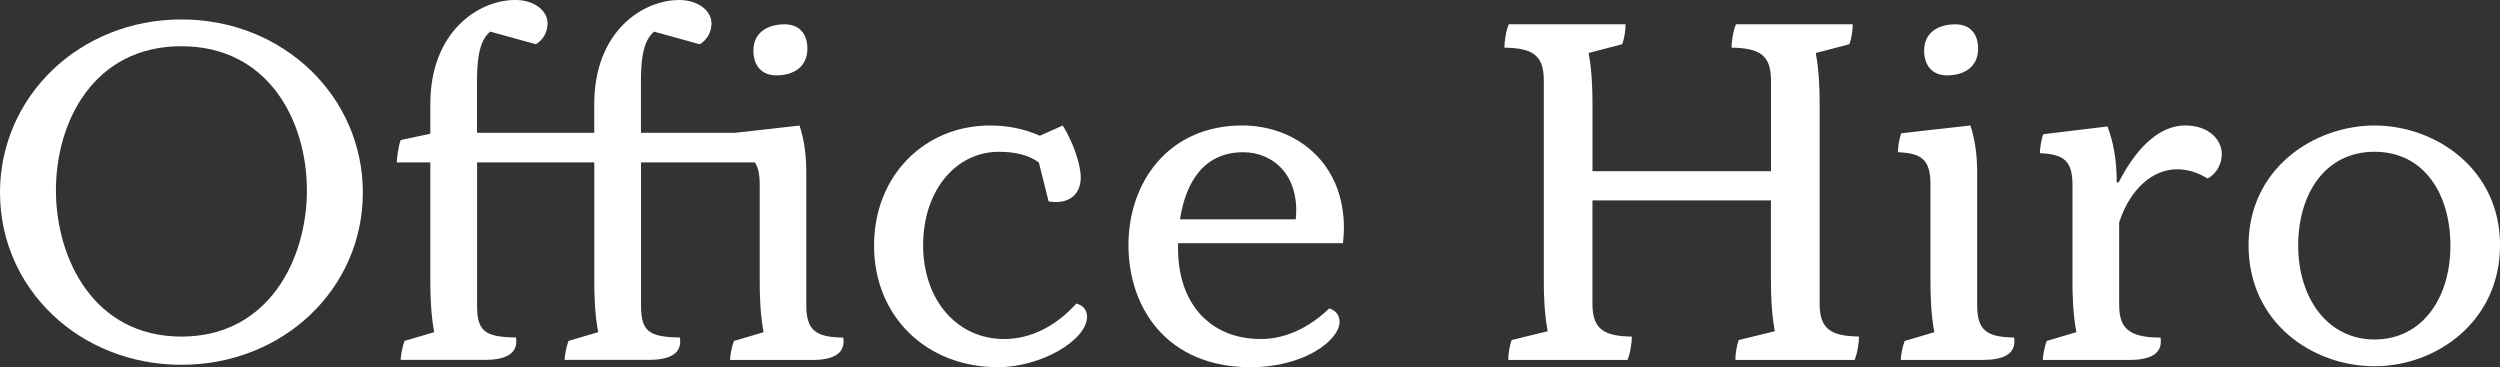 <?xml version="1.0" encoding="UTF-8"?>
<svg id="_レイヤー_2" data-name="レイヤー 2" xmlns="http://www.w3.org/2000/svg" viewBox="0 0 682.66 100.27">
  <rect x="0" y="0" width="682.66" height="100.27" fill="#333333" stroke="none"/>
  <defs>
    <style>
      .cls-1 {
        fill: #fff;
      }
    </style>
  </defs>
  <g id="_レイヤー_1-2" data-name="レイヤー 1">
    <g>
      <path class="cls-1" d="m0,52.59C0,26.3,21.78,5.31,49.54,5.31s49.54,20.98,49.54,47.28-21.78,47.02-49.54,47.02S0,78.89,0,52.59Zm83.8-.66c0-18.73-10.36-39.31-34.27-39.31S15.27,33.2,15.27,51.93s10.36,39.98,34.27,39.98,34.27-21.25,34.27-39.98Z"/>
      <path class="cls-1" d="m221.8,98.28h-22.45c0-.93.4-3.45,1.06-5.18l8.1-2.39c-.93-4.91-1.06-10.23-1.06-13.55v-26.7c0-2.79-.4-4.78-1.33-6.11h-31.08v38.91c0,7.04,1.86,8.77,10.62,8.9.8,4.91-3.72,6.11-8.5,6.11h-22.98c0-.93.4-3.45,1.06-5.18l8.1-2.39c-.93-4.91-1.06-10.23-1.06-13.55v-32.8h-32.01v38.91c0,7.04,1.86,8.77,10.62,8.9.8,4.91-3.72,6.11-8.5,6.11h-22.98c0-.93.4-3.45,1.06-5.18l8.1-2.39c-.93-4.91-1.06-10.23-1.06-13.55v-32.8h-9.16c0-.93.4-4.38,1.06-6.11l8.1-1.73v-8.1c0-19.79,13.15-28.42,23.24-28.42,4.91,0,8.77,2.79,8.77,6.38,0,2.39-1.2,4.52-3.19,5.71l-12.48-3.45c-3.45,2.79-3.59,9.3-3.59,13.95v13.68h32.01v-7.84c0-19.79,13.15-28.42,23.24-28.42,4.91,0,8.77,2.79,8.77,6.38,0,2.39-1.2,4.52-3.19,5.71l-12.48-3.45c-3.45,2.79-3.59,9.3-3.59,13.95v13.68h25.63l17.66-1.99c1.33,3.85,1.86,8.37,1.86,12.75v36.26c0,7.04,2.66,8.77,10.09,8.9.8,4.91-3.72,6.11-8.5,6.11Zm-16.07-84.47c0-4.91,3.85-7.17,8.5-7.17,4.12,0,6.24,2.66,6.24,6.64,0,5.05-3.85,7.3-8.5,7.3-3.98,0-6.24-2.66-6.24-6.77Z"/>
      <path class="cls-1" d="m296.84,86.46c0,6.51-12.75,13.81-24.3,13.81-19.66,0-33.87-13.95-33.87-33.2s13.95-32.8,31.61-32.8c5.05,0,9.43.93,13.68,2.79l6.24-2.79c2.92,4.78,4.91,10.62,4.91,14.21,0,4.78-3.45,7.44-8.77,6.51l-2.66-10.62c-2.66-1.99-6.38-2.92-10.89-2.92-11.95,0-20.72,10.76-20.72,25.5s9.03,25.63,22.18,25.63c7.04,0,14.08-3.45,19.66-9.7,1.86.53,2.92,1.73,2.92,3.59Z"/>
      <path class="cls-1" d="m321.68,66.41v1.46c0,15.01,8.77,24.7,22.58,24.7,6.11,0,12.62-2.52,18.73-8.37,1.86.66,2.79,1.86,2.79,3.72,0,4.91-9.56,12.35-24.3,12.35-22.71,0-33.34-16.07-33.34-33.34s11.02-32.67,31.08-32.67c14.21,0,27.76,9.7,27.76,28.02,0,1.33-.13,2.79-.27,4.12h-45.02Zm.53-6.51h31.61c1.2-11.95-6.11-18.33-14.34-18.33-10.62,0-15.67,7.97-17.27,18.33Z"/>
      <path class="cls-1" d="m507.62,91.91c0,1.59-.4,4.52-1.2,6.38h-32.54c0-1.59.27-3.72.93-5.45l9.83-2.39c-.93-4.91-1.06-10.23-1.06-13.55v-22.18h-48.74v28.29c0,7.04,3.32,8.77,10.76,8.9,0,1.59-.4,4.52-1.2,6.38h-32.54c0-1.46.27-3.72.93-5.45l9.83-2.39c-.93-4.91-1.06-10.23-1.06-13.55V21.91c0-7.04-3.32-8.77-10.76-8.9,0-1.59.4-4.52,1.2-6.38h31.88c0,1.59-.27,3.72-.93,5.45l-9.16,2.39c.93,4.91,1.06,10.23,1.06,13.55v18.73h48.74v-24.84c0-7.04-3.32-8.77-10.76-8.9,0-1.59.4-4.52,1.2-6.38h31.88c0,1.59-.27,3.72-.93,5.45l-9.16,2.39c.93,4.91,1.06,10.23,1.06,13.55v54.98c0,7.04,3.32,8.77,10.76,8.9Z"/>
      <path class="cls-1" d="m520.1,93.1l8.1-2.39c-.93-4.91-1.06-10.23-1.06-13.55v-26.7c0-6.64-2.12-8.63-8.9-8.9,0-.93.27-3.45.93-5.18l18.86-2.12c1.33,3.85,1.86,8.37,1.86,12.75v36.26c0,7.04,2.66,8.77,10.09,8.9.8,4.91-3.72,6.11-8.5,6.11h-22.45c0-.93.4-3.45,1.06-5.18Zm5.31-79.29c0-4.91,3.85-7.17,8.5-7.17,4.12,0,6.24,2.66,6.24,6.64,0,5.05-3.85,7.3-8.5,7.3-3.98,0-6.24-2.66-6.24-6.77Z"/>
      <path class="cls-1" d="m558.88,93.1l8.1-2.39c-.93-4.91-1.06-10.23-1.06-13.55v-26.56c0-6.51-2.12-8.5-8.9-8.77,0-.93.27-3.45.93-5.18l17.53-2.12c1.46,3.85,2.52,8.63,2.52,15.27h.53c5.45-10.62,11.82-15.54,18.2-15.54s9.96,3.85,9.96,7.84c0,2.39-1.2,5.18-3.85,6.64-2.92-1.73-5.58-2.52-8.37-2.52-6.51,0-12.75,5.18-15.8,14.48v22.58c0,6.24,2.52,8.9,11.29,8.9.8,4.91-3.72,6.11-8.5,6.11h-23.64c0-.93.4-3.45,1.06-5.18Z"/>
      <path class="cls-1" d="m614,66.94c0-20.85,17.8-32.67,34.4-32.67s34.27,11.82,34.27,32.67-17.4,33.07-34.27,33.07-34.4-11.82-34.4-33.07Zm55.12.13c0-14.08-7.17-25.63-20.72-25.63s-20.85,11.55-20.85,25.63,7.84,25.63,20.85,25.63,20.72-11.29,20.72-25.63Z"/>
    </g>
  </g>
</svg>